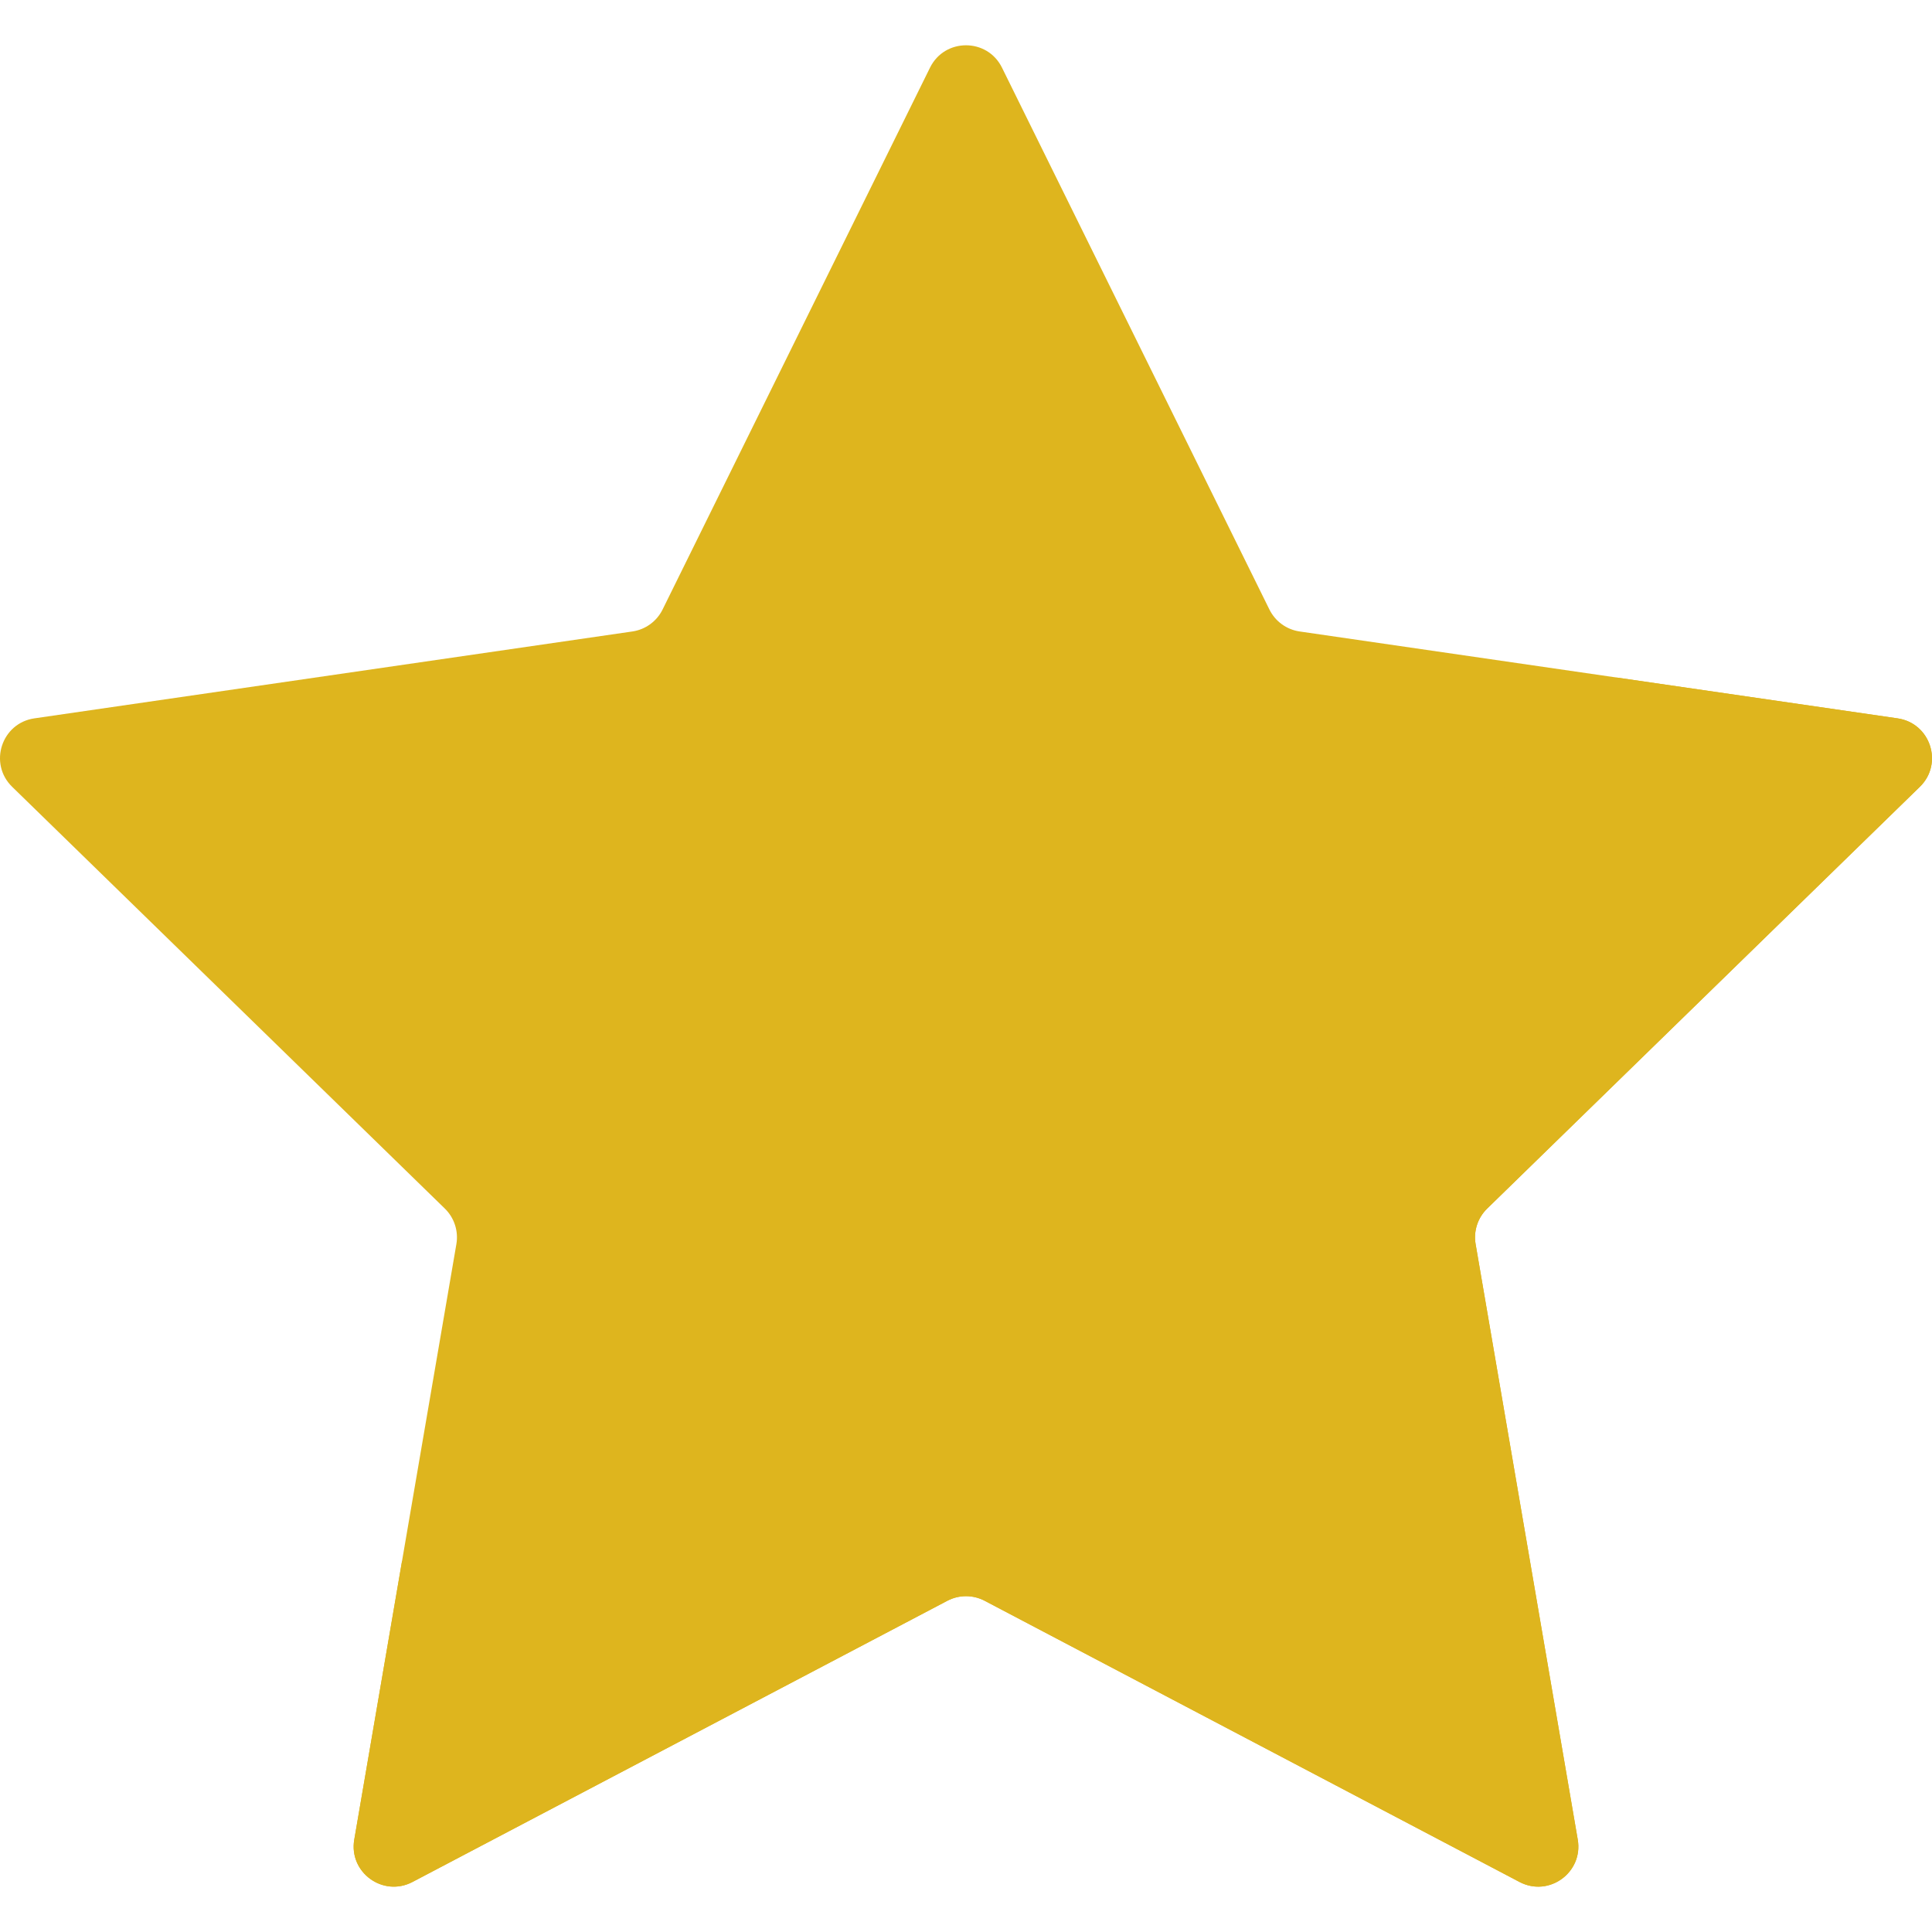 <?xml version="1.0" encoding="UTF-8"?> <svg xmlns="http://www.w3.org/2000/svg" width="72" height="72" viewBox="0 0 72 72" fill="none"><path d="M37.341 2.521L47.307 22.714C47.525 23.156 47.946 23.462 48.433 23.533L70.717 26.771C71.944 26.949 72.434 28.457 71.547 29.322L55.422 45.04C55.069 45.384 54.908 45.879 54.992 46.364L58.798 68.558C59.007 69.781 57.725 70.713 56.627 70.135L36.696 59.657C36.26 59.428 35.739 59.428 35.304 59.657L15.372 70.135C14.275 70.712 12.992 69.78 13.202 68.558L17.008 46.364C17.091 45.879 16.93 45.384 16.578 45.04L0.453 29.322C-0.434 28.457 0.055 26.949 1.282 26.771L23.567 23.533C24.054 23.462 24.475 23.156 24.693 22.714L34.659 2.521C35.207 1.41 36.793 1.41 37.341 2.521Z" fill="#DEB51E"></path><path d="M71.547 29.323C72.435 28.458 71.945 26.95 70.718 26.772L60.246 25.25L52.207 33.086C49.774 35.457 48.665 38.873 49.239 42.221C50.685 50.651 41.836 57.08 34.265 53.099C31.259 51.519 27.667 51.519 24.661 53.099L14.981 58.188L13.202 68.559C12.993 69.781 14.275 70.713 15.373 70.136L35.304 59.657C35.74 59.428 36.261 59.428 36.697 59.657L56.628 70.136C57.726 70.713 59.008 69.781 58.799 68.559L54.992 46.365C54.909 45.88 55.07 45.385 55.422 45.041L71.547 29.323Z" fill="#DEB51E"></path></svg> 